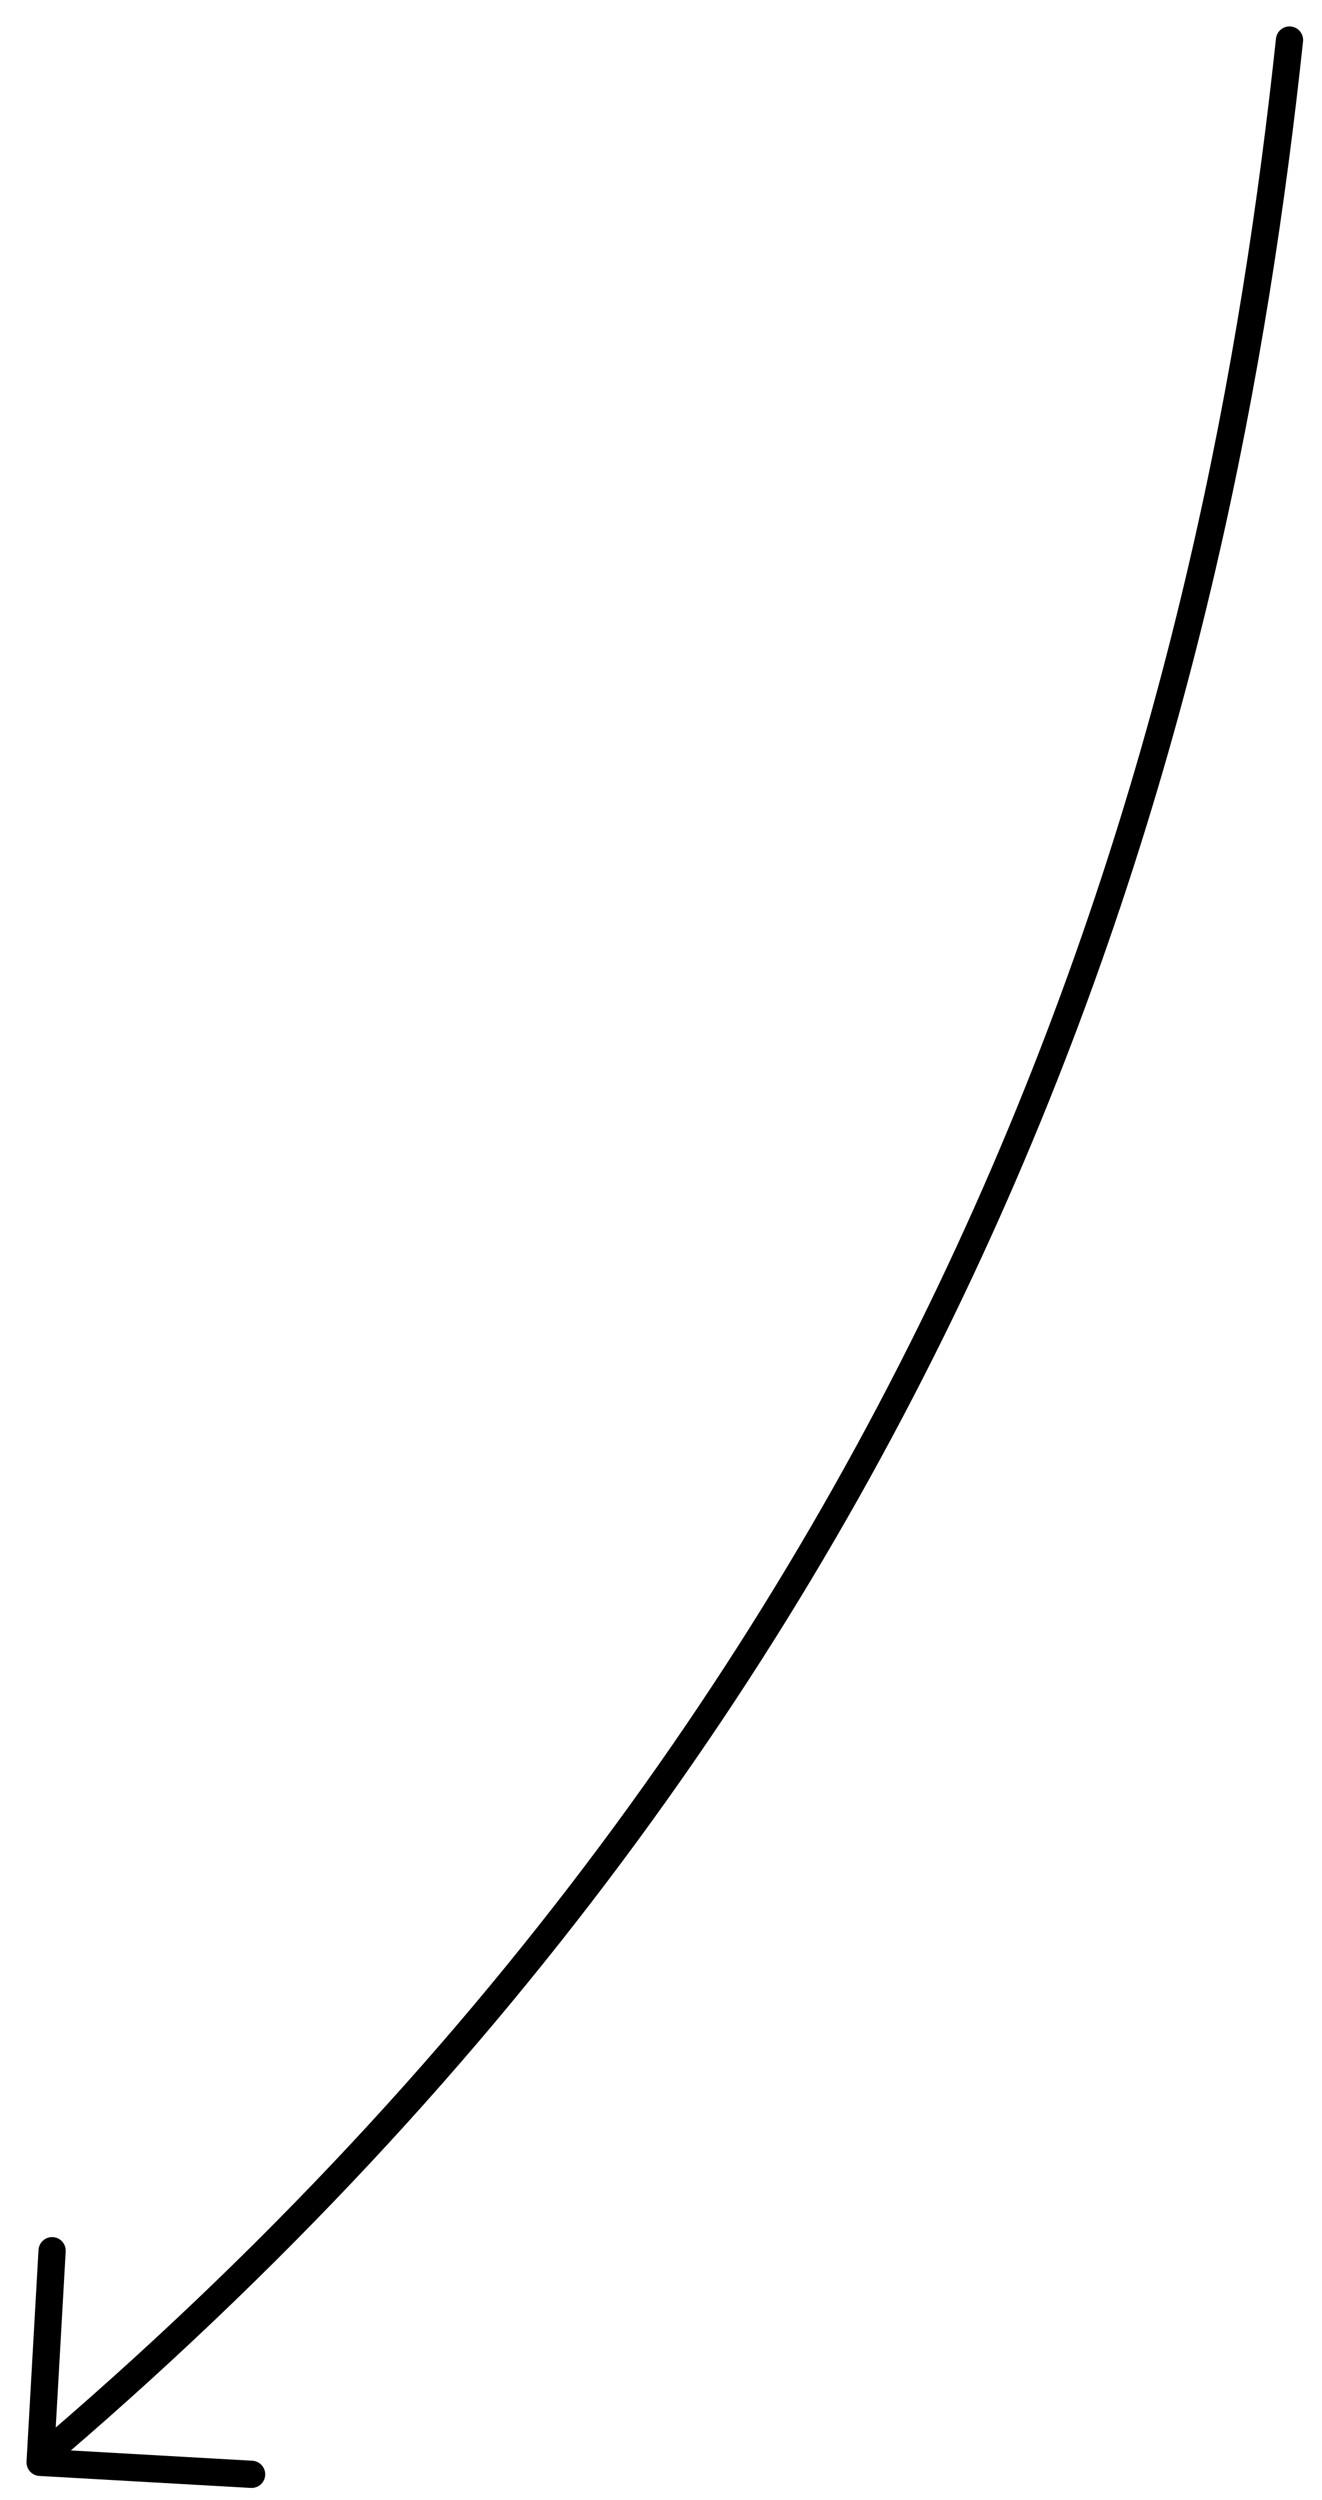 <?xml version="1.0" encoding="UTF-8"?> <svg xmlns="http://www.w3.org/2000/svg" viewBox="0 0 145.65 275.34"> <defs> <style>.cls-1{fill:none;stroke:#000;stroke-linecap:round;stroke-linejoin:round;stroke-width:3px;}</style> </defs> <title>Artboard 11gg</title> <g id="Layer_2" data-name="Layer 2"> <path class="cls-1" d="M6.17,269.31c104.76-90,128.42-195.07,135.9-264.9"></path> <polyline class="cls-1" points="27.72 272.51 4.42 271.19 5.74 247.88"></polyline> </g> </svg> 